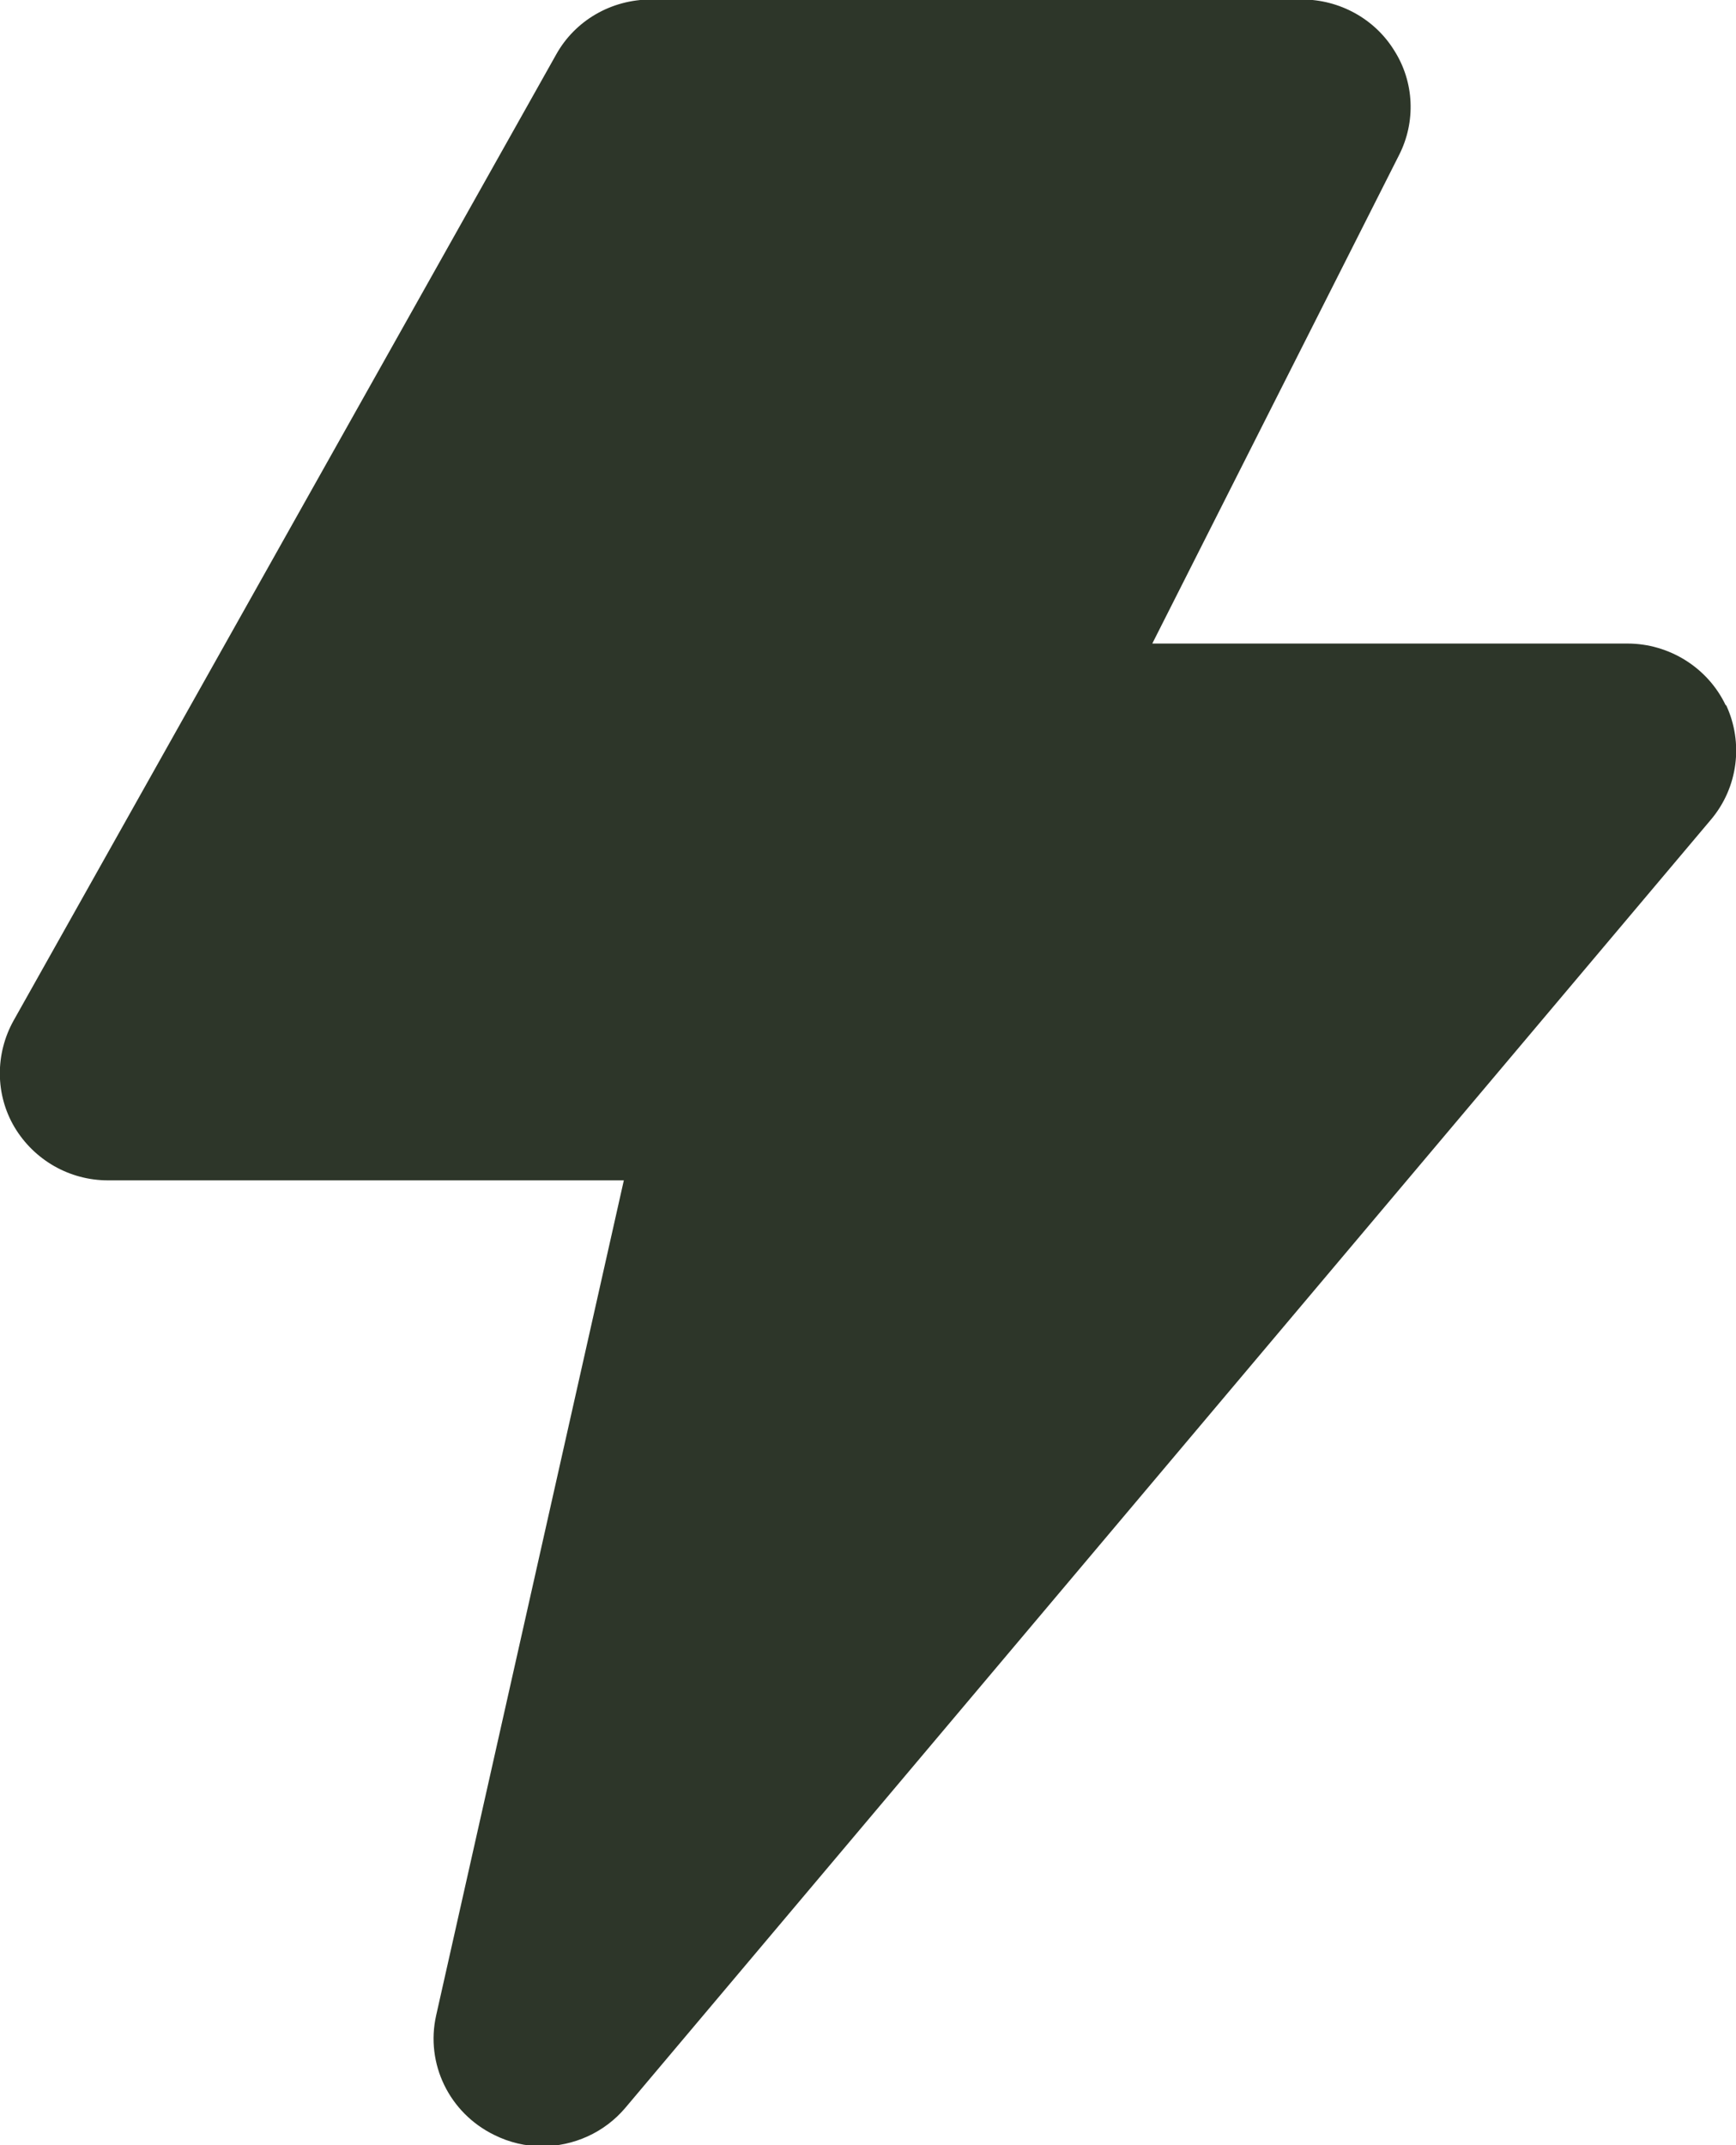 <svg width="17" height="21" viewBox="0 0 17 21" fill="none" xmlns="http://www.w3.org/2000/svg">
<g clip-path="url(#clip0_4003_44)">
<path d="M16.899 6.904C16.724 6.536 16.346 6.3 15.937 6.3H11.284L13.701 1.517C13.866 1.192 13.85 0.803 13.653 0.494C13.462 0.184 13.117 -0.005 12.75 -0.005H6.375C5.987 -0.005 5.631 0.2 5.445 0.536L0.133 9.991C-0.048 10.316 -0.048 10.715 0.143 11.036C0.335 11.356 0.68 11.555 1.057 11.555H6.109L4.271 19.73C4.165 20.202 4.399 20.685 4.84 20.9C4.988 20.974 5.148 21.011 5.307 21.011C5.615 21.011 5.918 20.879 6.125 20.633L16.756 8.022C17.021 7.707 17.074 7.271 16.904 6.904H16.899Z" fill="#2D3629"/>
</g>
<defs>
<clipPath id="clip0_4003_44">
<rect width="17" height="21" fill="white"/>
</clipPath>
</defs>
</svg>
